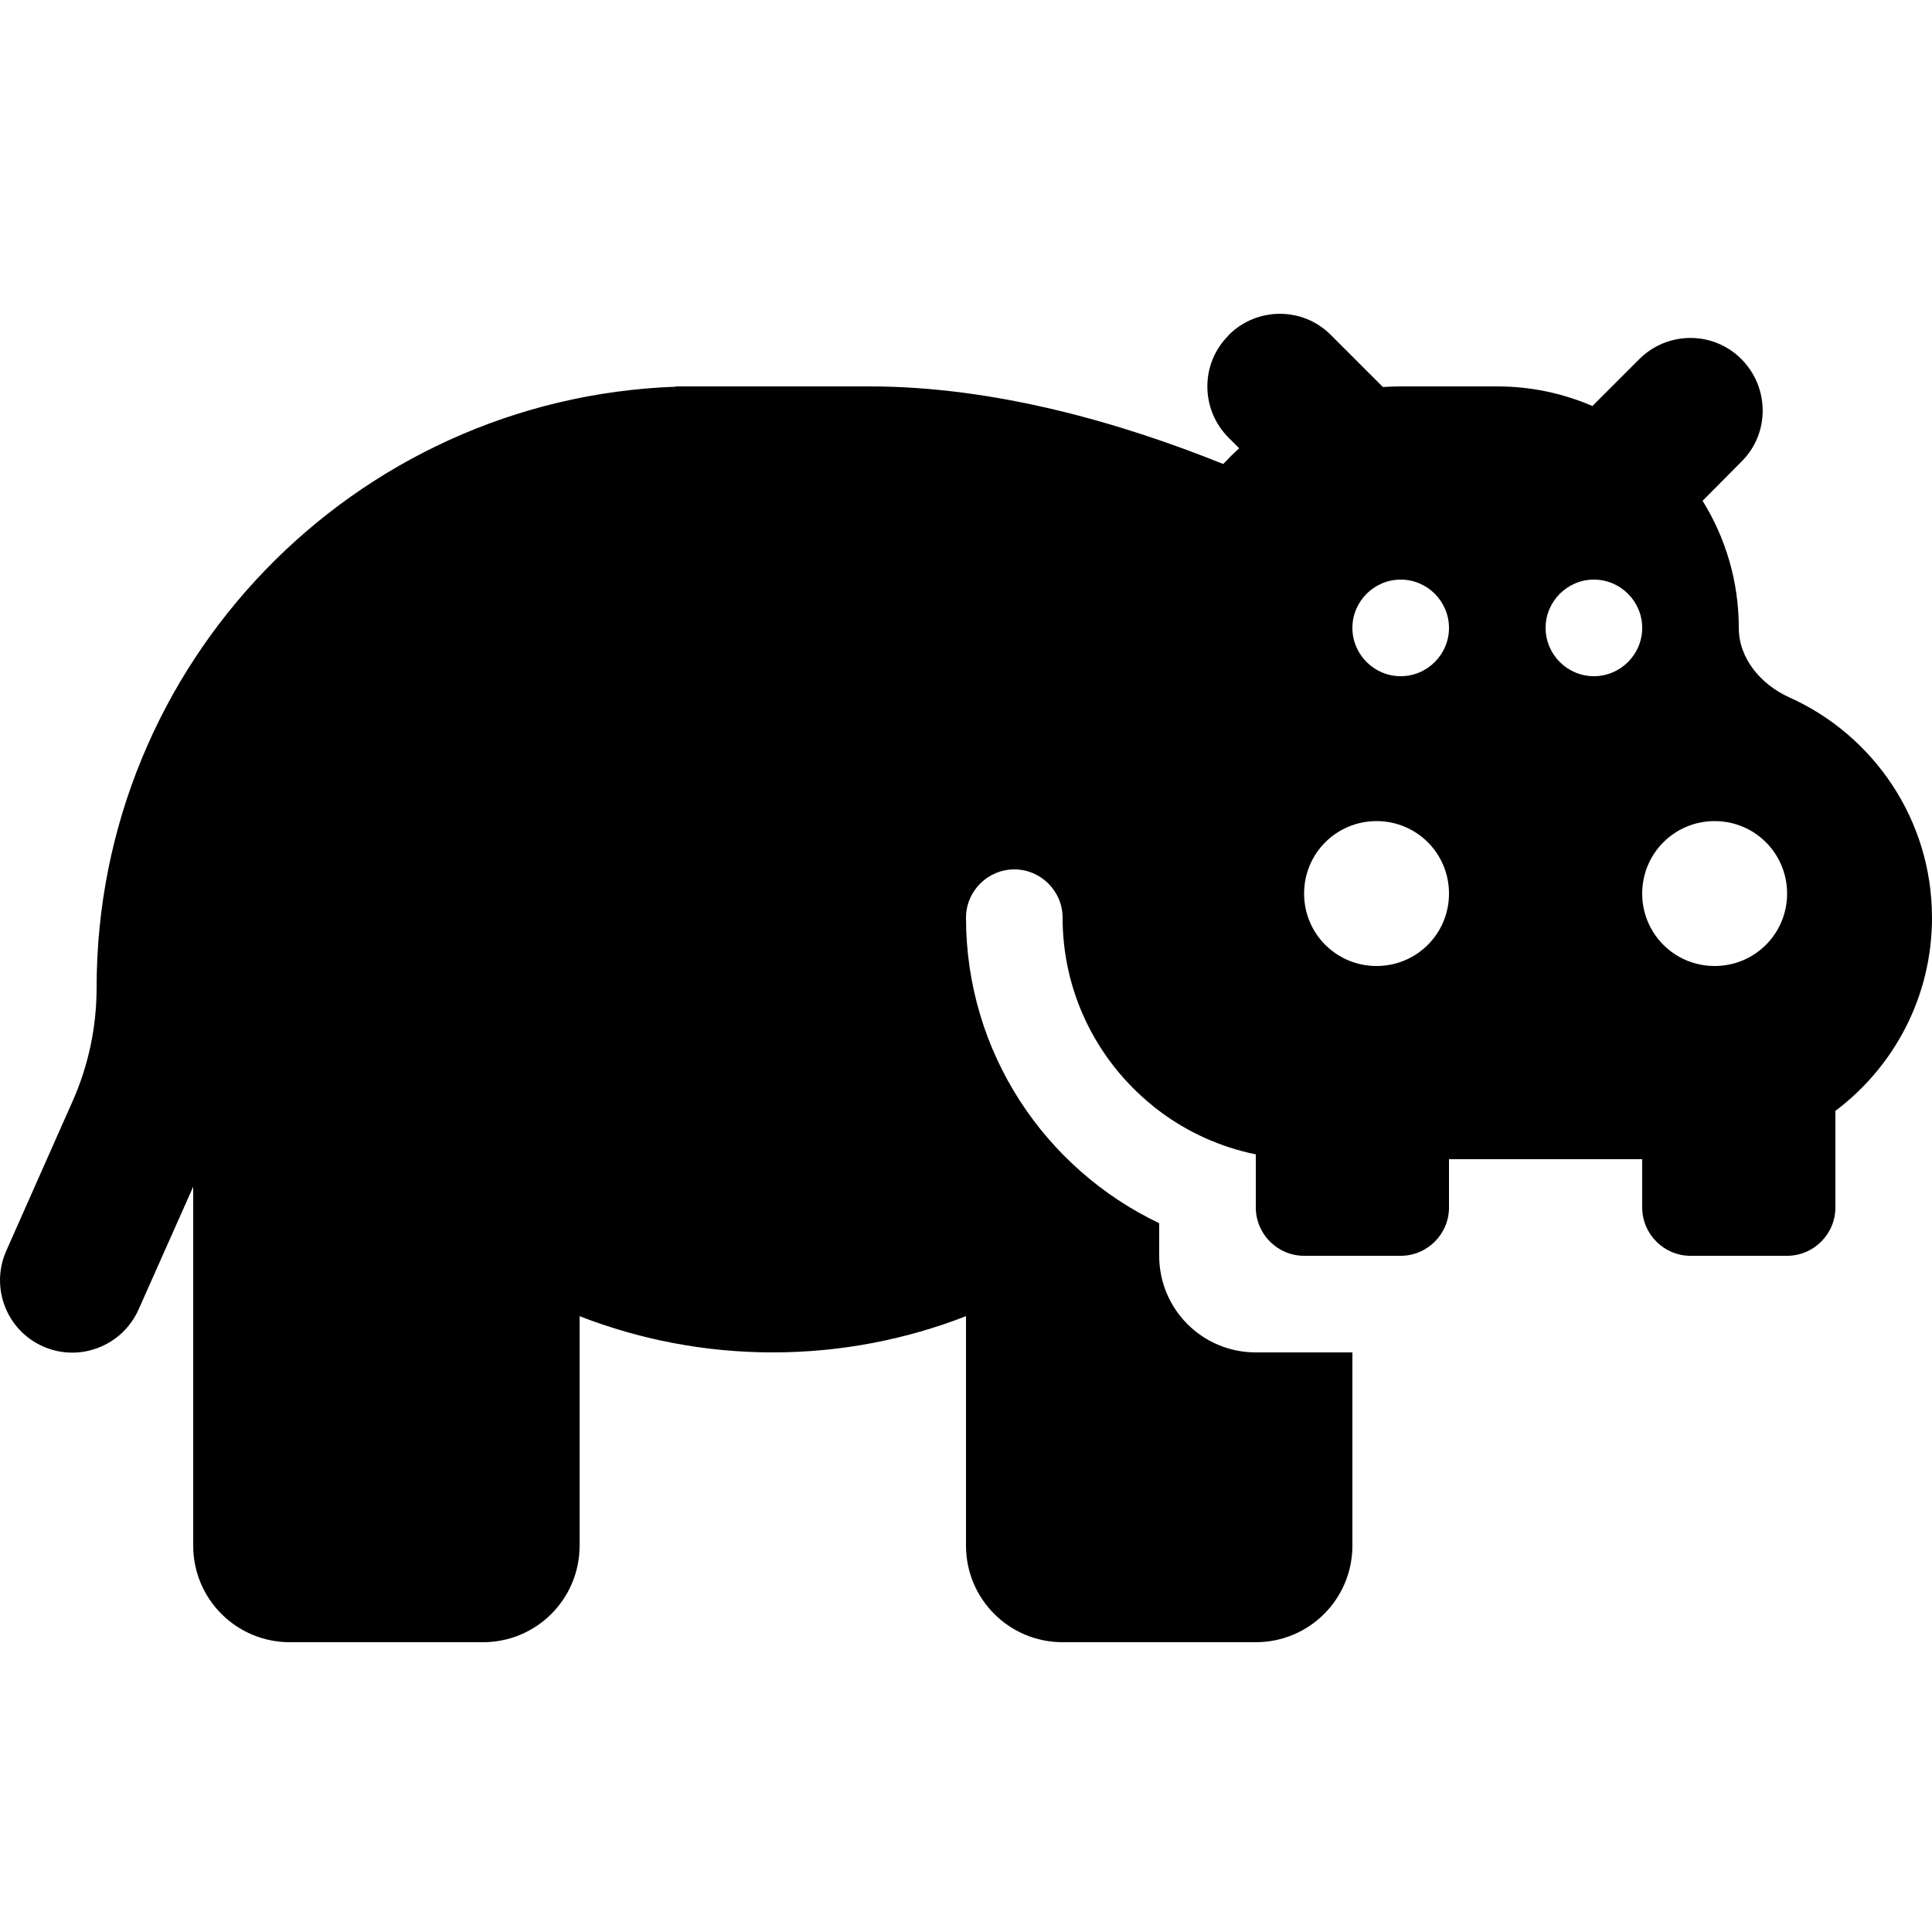 <svg xmlns="http://www.w3.org/2000/svg" viewBox="0 0 640 640"><!--! Font Awesome Free 7.1.0 by @fontawesome - https://fontawesome.com License - https://fontawesome.com/license/free (Icons: CC BY 4.0, Fonts: SIL OFL 1.1, Code: MIT License) Copyright 2025 Fonticons, Inc. --><path fill="currentColor" d="M407 111C416.4 101.6 431.6 101.6 440.9 111L458.1 128.2C460 128.1 462 128 463.9 128L495.9 128C507.1 128 517.8 130.3 527.5 134.5L543 119C552.4 109.6 567.6 109.6 576.9 119C586.2 128.4 586.3 143.6 576.9 152.9L564 165.9C571.6 178.1 576 192.6 576 208C576 218.2 583.4 226.8 592.7 231C620.6 243.5 640 271.5 640 304C640 330.2 627.4 353.4 608 368L608 400C608 408.8 600.8 416 592 416L560 416C551.2 416 544 408.8 544 400L544 384L480 384L480 400C480 408.8 472.8 416 464 416L432 416C423.2 416 416 408.8 416 400L416 382.4C404.2 380 393.3 375 384 368C382.5 366.9 381.1 365.7 379.7 364.5C362.7 349.8 352 328.1 352 304C352 295.2 344.8 288 336 288C327.2 288 320 295.2 320 304C320 348.7 346.2 387.2 384 405.2L384 416C384 433.7 398.3 448 416 448L448 448L448 512C448 529.7 433.7 544 416 544L352 544C334.3 544 320 529.7 320 512L320 436C300.2 443.7 278.6 448 256 448C233.4 448 211.8 443.7 192 436L192 512C192 529.7 177.7 544 160 544L96 544C78.3 544 64 529.7 64 512L64 393.1L45.9 433.8C40.5 445.9 26.3 451.4 14.2 446C2.1 440.6-3.3 426.4 2.1 414.3L24 364.9C29.3 353 32 340.2 32 327.2C32 219.7 117.2 132 223.8 128.1L224 128L288 128C329.7 128 371.4 140.1 405.2 153.7C406.9 151.9 408.7 150.1 410.5 148.5L407 145C397.6 135.6 397.6 120.4 407 111.1zM480 296C480 282.7 469.3 272 456 272C442.7 272 432 282.7 432 296C432 309.3 442.7 320 456 320C469.3 320 480 309.3 480 296zM568 320C581.3 320 592 309.3 592 296C592 282.7 581.3 272 568 272C554.7 272 544 282.7 544 296C544 309.3 554.7 320 568 320zM480 208C480 199.2 472.8 192 464 192C455.2 192 448 199.2 448 208C448 216.8 455.2 224 464 224C472.8 224 480 216.8 480 208zM528 224C536.8 224 544 216.8 544 208C544 199.2 536.8 192 528 192C519.2 192 512 199.2 512 208C512 216.8 519.2 224 528 224z"/></svg>